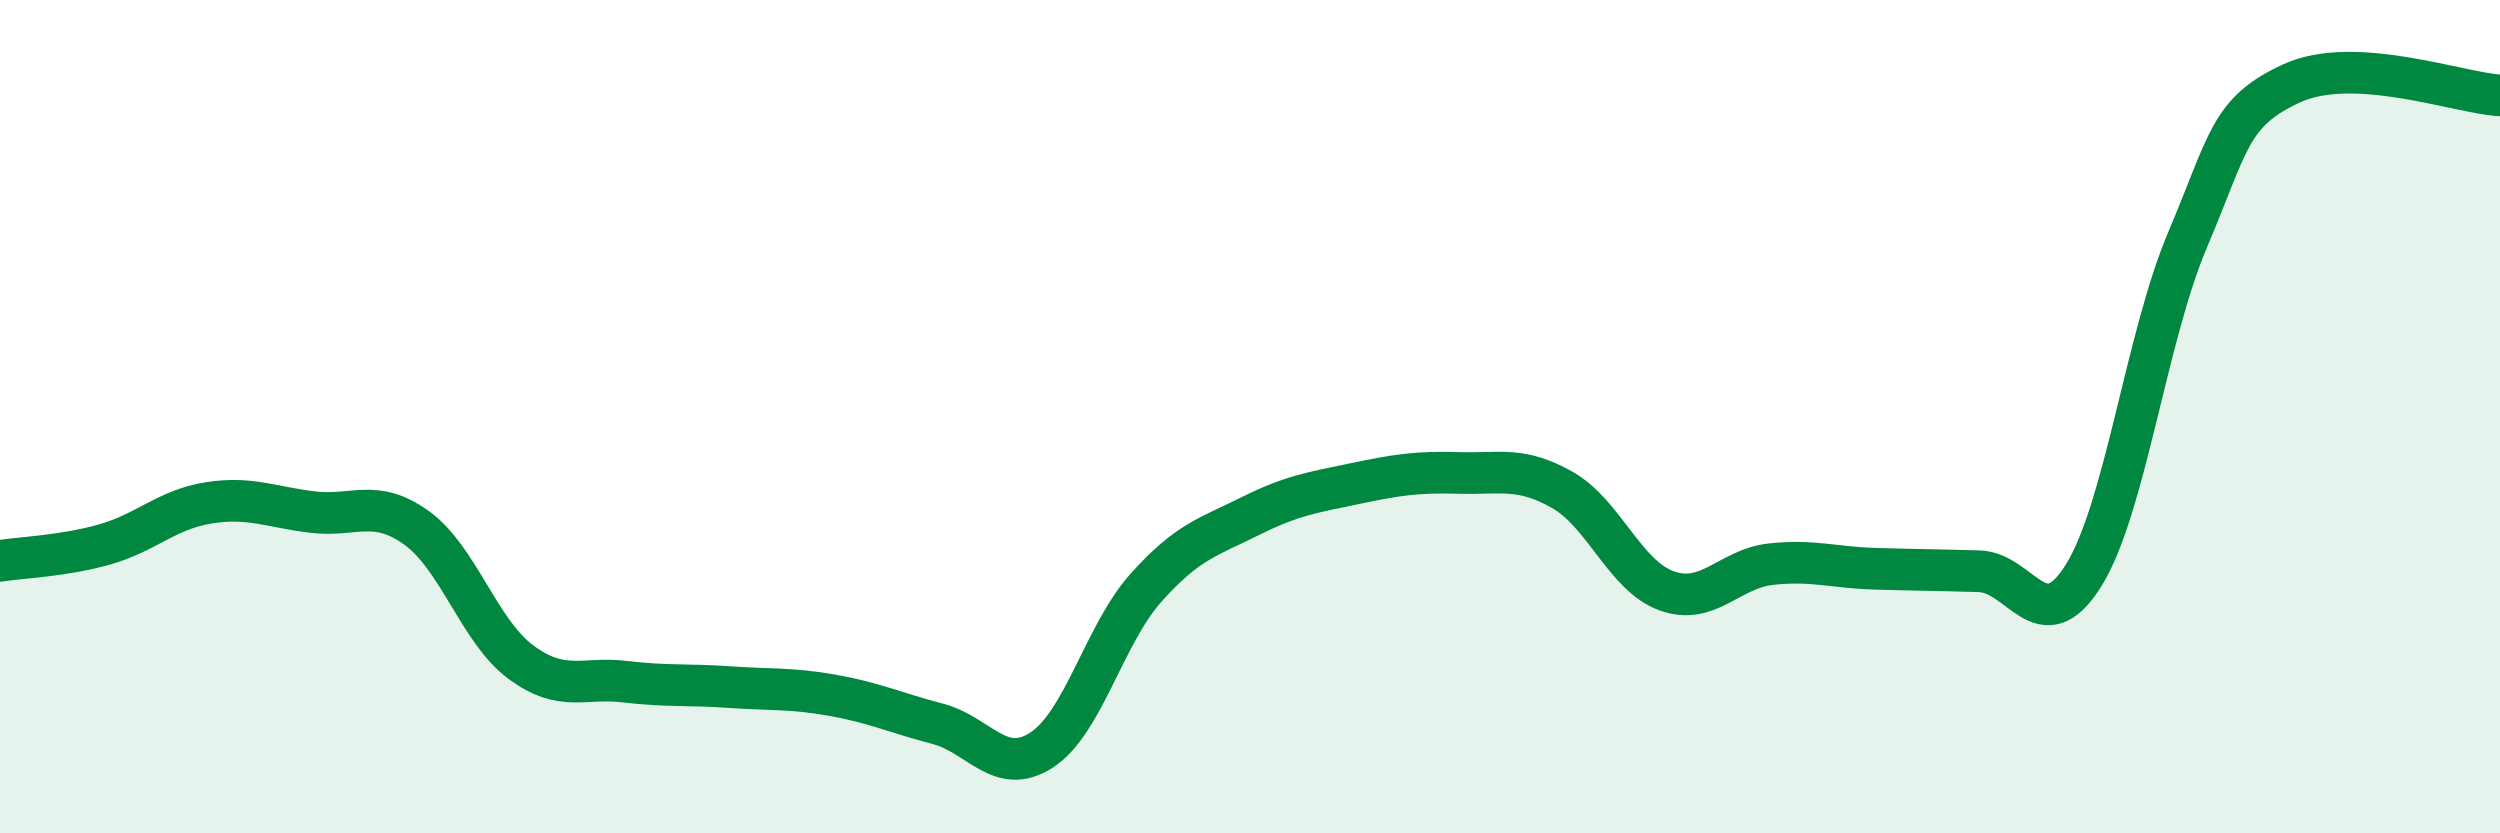 
    <svg width="60" height="20" viewBox="0 0 60 20" xmlns="http://www.w3.org/2000/svg">
      <path
        d="M 0,13.46 C 0.5,13.38 1.5,13.35 2.5,13.07 C 3.5,12.79 4,12.23 5,12.07 C 6,11.91 6.5,12.17 7.5,12.29 C 8.5,12.41 9,11.95 10,12.67 C 11,13.39 11.5,15.15 12.5,15.89 C 13.5,16.63 14,16.24 15,16.36 C 16,16.48 16.5,16.42 17.5,16.49 C 18.5,16.56 19,16.51 20,16.69 C 21,16.87 21.5,17.11 22.5,17.37 C 23.5,17.63 24,18.65 25,18 C 26,17.35 26.5,15.23 27.5,14.11 C 28.5,12.99 29,12.89 30,12.39 C 31,11.89 31.5,11.82 32.5,11.61 C 33.5,11.4 34,11.32 35,11.35 C 36,11.38 36.5,11.19 37.5,11.76 C 38.5,12.33 39,13.82 40,14.18 C 41,14.54 41.5,13.65 42.5,13.54 C 43.5,13.43 44,13.62 45,13.65 C 46,13.68 46.5,13.68 47.5,13.71 C 48.5,13.74 49,15.41 50,13.82 C 51,12.23 51.5,8.12 52.5,5.76 C 53.5,3.4 53.5,2.69 55,2 C 56.5,1.31 59,2.23 60,2.29L60 20L0 20Z"
        fill="#008740"
        opacity="0.1"
        stroke-linecap="round"
        stroke-linejoin="round"
      />
      <path
        d="M 0,13.46 C 0.5,13.38 1.5,13.35 2.5,13.07 C 3.5,12.79 4,12.23 5,12.07 C 6,11.91 6.5,12.17 7.5,12.29 C 8.5,12.41 9,11.95 10,12.67 C 11,13.39 11.5,15.15 12.5,15.89 C 13.5,16.63 14,16.24 15,16.36 C 16,16.48 16.5,16.42 17.5,16.49 C 18.5,16.56 19,16.51 20,16.69 C 21,16.87 21.5,17.11 22.5,17.37 C 23.5,17.63 24,18.65 25,18 C 26,17.35 26.5,15.23 27.5,14.11 C 28.5,12.99 29,12.89 30,12.39 C 31,11.89 31.5,11.82 32.5,11.61 C 33.5,11.4 34,11.32 35,11.35 C 36,11.38 36.5,11.19 37.5,11.76 C 38.5,12.33 39,13.82 40,14.18 C 41,14.54 41.5,13.65 42.5,13.54 C 43.5,13.43 44,13.62 45,13.65 C 46,13.68 46.5,13.68 47.5,13.71 C 48.5,13.74 49,15.41 50,13.82 C 51,12.23 51.5,8.12 52.5,5.76 C 53.5,3.4 53.5,2.69 55,2 C 56.5,1.31 59,2.23 60,2.29"
        stroke="#008740"
        stroke-width="1"
        fill="none"
        stroke-linecap="round"
        stroke-linejoin="round"
      />
    </svg>
  